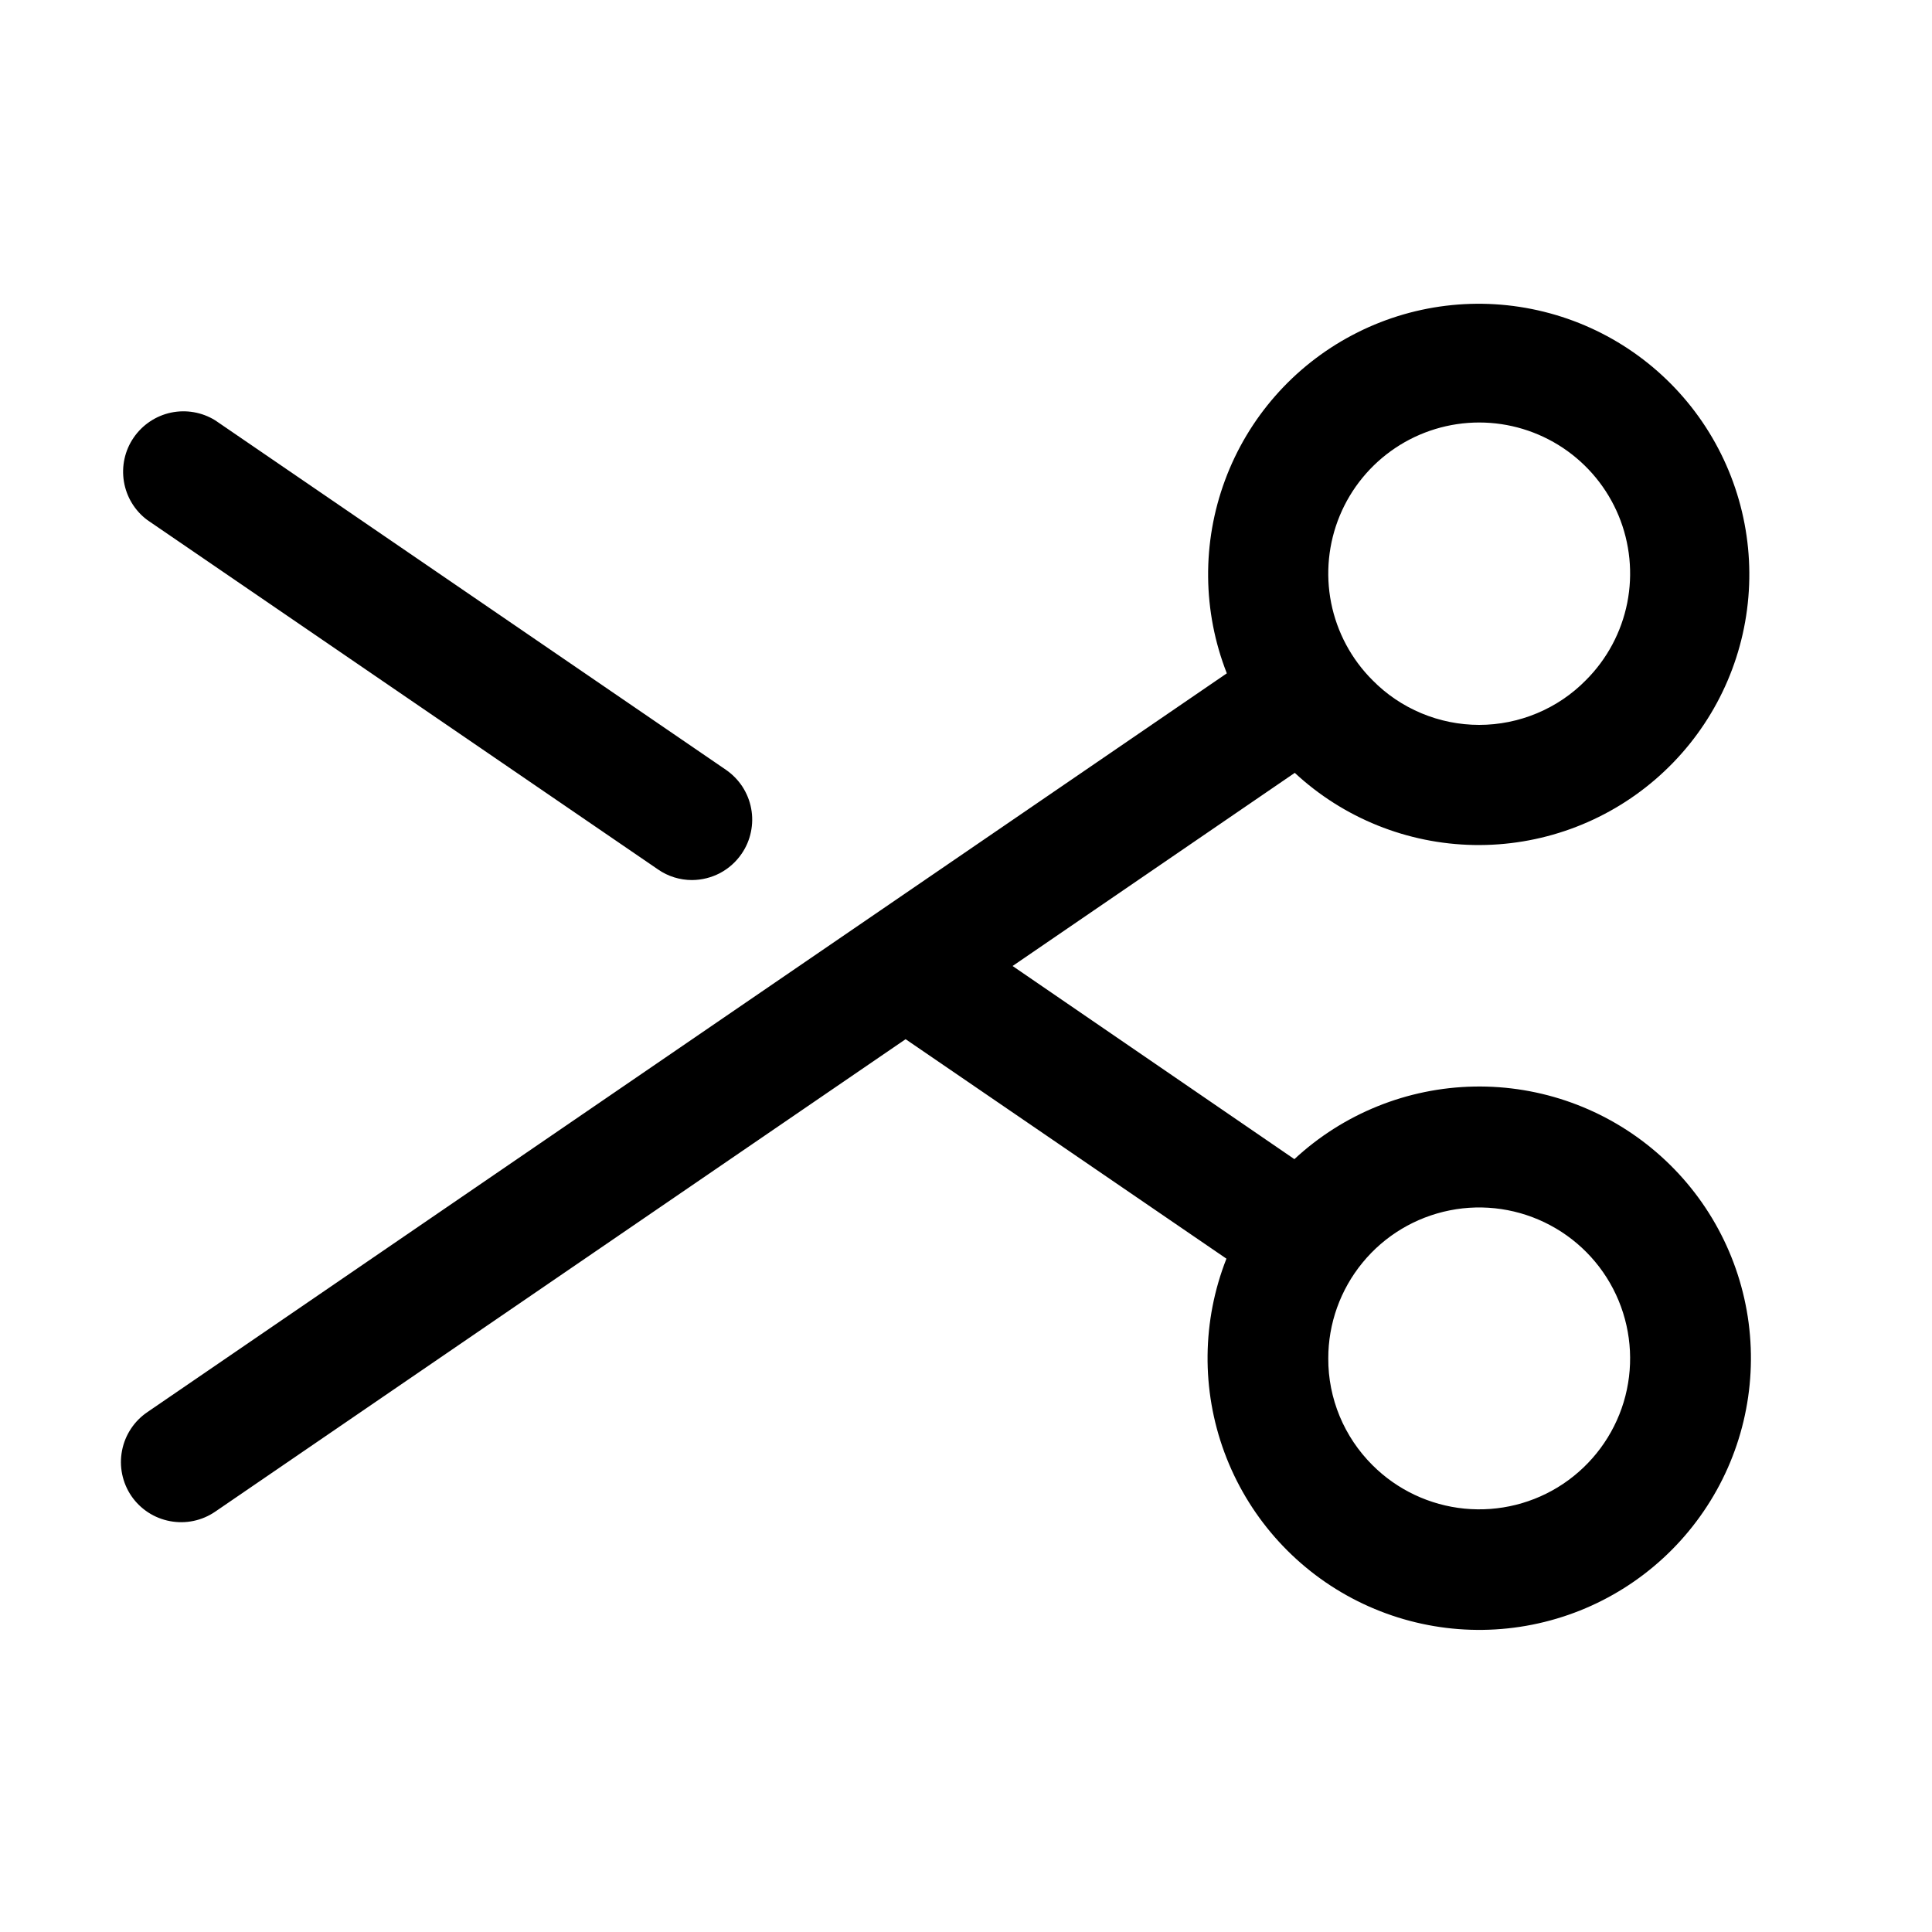 <svg xmlns="http://www.w3.org/2000/svg" width="35" height="35" viewBox="0 0 35 35" fill="none"><path d="M13.435 15.467C13.517 15.348 13.574 15.215 13.603 15.074C13.633 14.933 13.635 14.788 13.608 14.647C13.582 14.505 13.527 14.371 13.449 14.25C13.37 14.13 13.268 14.026 13.15 13.945L3.899 7.615C3.66 7.467 3.372 7.417 3.097 7.475C2.821 7.534 2.579 7.697 2.42 7.93C2.261 8.162 2.199 8.447 2.245 8.725C2.291 9.003 2.443 9.253 2.669 9.421L11.921 15.751C12.102 15.877 12.317 15.943 12.537 15.943C12.714 15.942 12.889 15.898 13.045 15.816C13.201 15.733 13.335 15.613 13.435 15.467ZM2.379 27.1C2.543 27.34 2.795 27.504 3.08 27.557C3.365 27.611 3.66 27.549 3.899 27.385L16.406 18.826L22.218 22.802C21.775 23.928 21.762 25.178 22.182 26.313C22.602 27.448 23.425 28.389 24.495 28.955C25.564 29.521 26.805 29.674 27.98 29.383C29.155 29.093 30.181 28.379 30.863 27.379C31.546 26.38 31.835 25.164 31.678 23.964C31.52 22.764 30.926 21.664 30.008 20.875C29.091 20.085 27.915 19.661 26.705 19.684C25.495 19.707 24.336 20.175 23.449 20.999L18.344 17.5L23.456 14.001C24.339 14.821 25.494 15.286 26.699 15.308C27.904 15.33 29.075 14.907 29.988 14.12C30.901 13.334 31.493 12.239 31.649 11.044C31.806 9.849 31.517 8.638 30.838 7.642C30.159 6.647 29.137 5.936 27.967 5.647C26.797 5.357 25.562 5.508 24.496 6.072C23.431 6.635 22.61 7.571 22.192 8.701C21.773 9.832 21.785 11.076 22.225 12.198L2.674 25.579C2.555 25.659 2.452 25.762 2.373 25.882C2.293 26.002 2.238 26.137 2.211 26.278C2.183 26.42 2.184 26.565 2.213 26.706C2.242 26.847 2.298 26.981 2.379 27.1ZM24.063 24.609C24.062 23.977 24.282 23.364 24.683 22.875C25.084 22.385 25.642 22.051 26.263 21.927C26.883 21.803 27.527 21.899 28.085 22.197C28.643 22.495 29.081 22.977 29.323 23.562C29.565 24.146 29.597 24.797 29.414 25.402C29.23 26.008 28.842 26.53 28.317 26.882C27.791 27.234 27.159 27.392 26.529 27.33C25.9 27.268 25.311 26.99 24.864 26.543C24.609 26.289 24.407 25.988 24.269 25.656C24.132 25.324 24.061 24.969 24.063 24.609ZM24.864 12.322C24.481 11.94 24.221 11.453 24.115 10.922C24.01 10.392 24.064 9.842 24.271 9.342C24.478 8.843 24.828 8.416 25.278 8.115C25.727 7.815 26.256 7.654 26.797 7.654C27.338 7.654 27.866 7.815 28.316 8.115C28.766 8.416 29.116 8.843 29.323 9.342C29.53 9.842 29.584 10.392 29.479 10.922C29.373 11.453 29.113 11.94 28.73 12.322C28.478 12.579 28.177 12.782 27.845 12.921C27.513 13.06 27.157 13.132 26.797 13.132C26.437 13.132 26.081 13.06 25.749 12.921C25.417 12.782 25.116 12.579 24.864 12.322Z" fill="black"></path></svg>